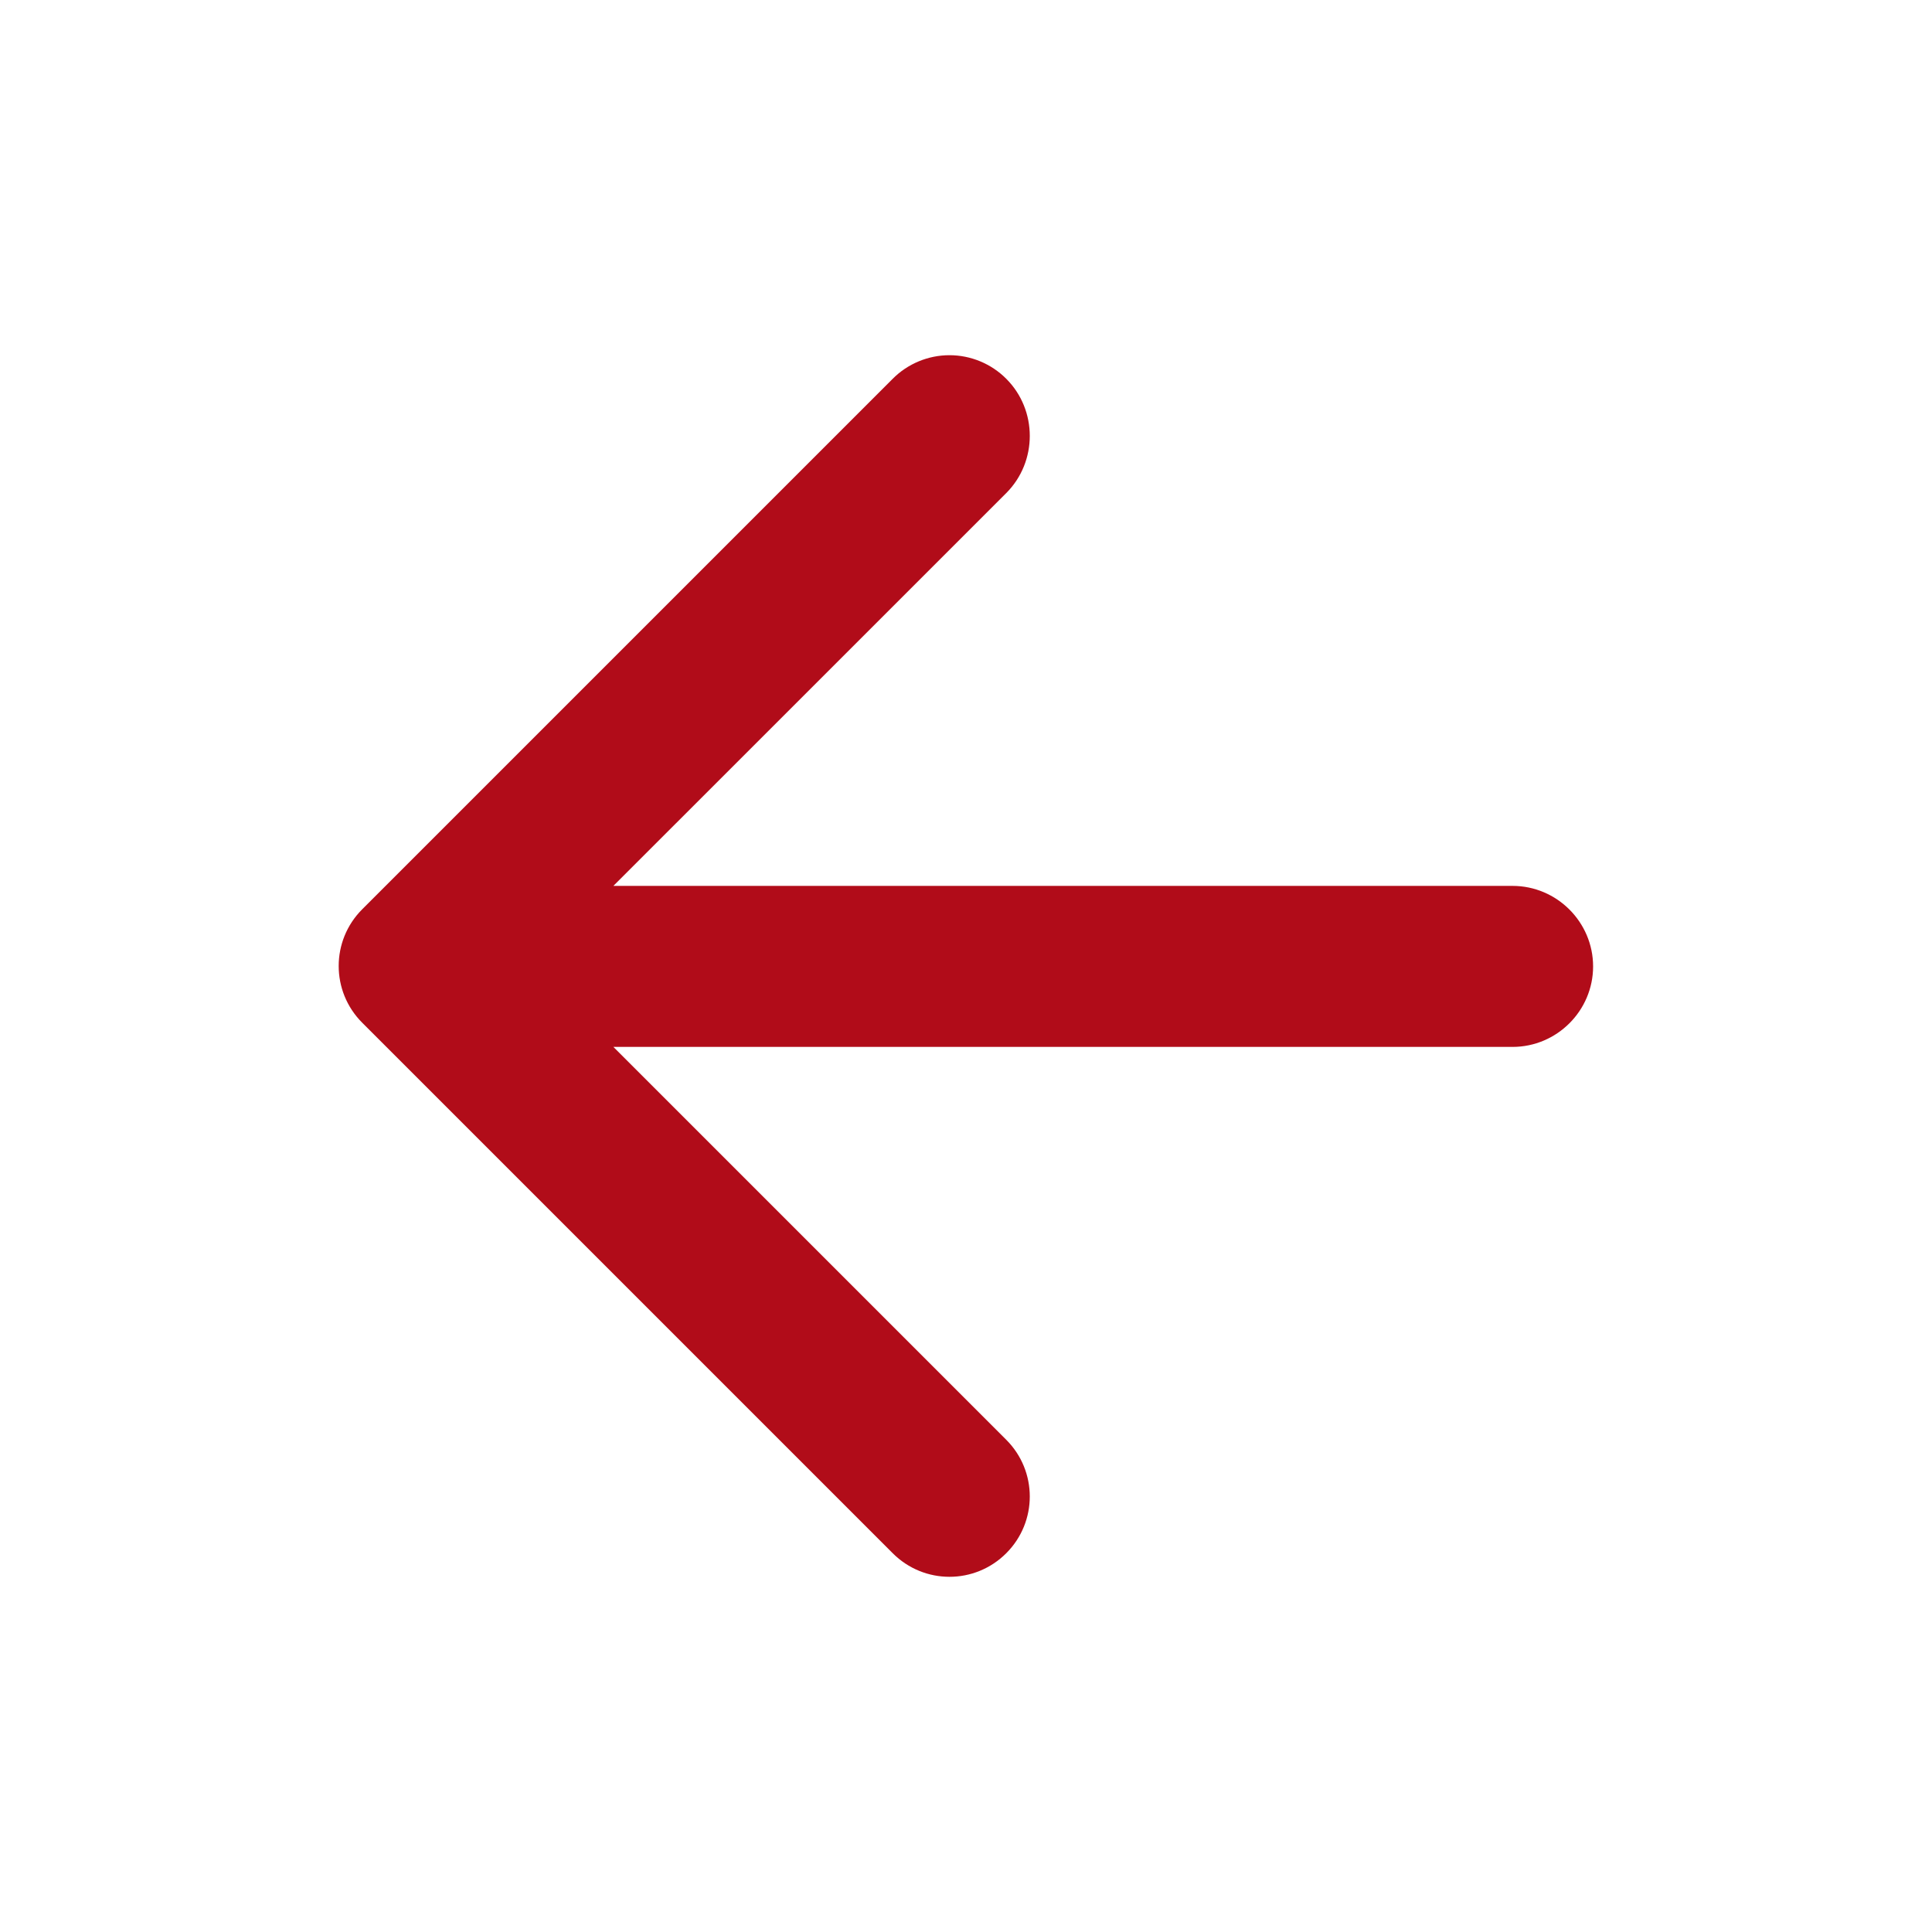 <svg width="41" height="41" viewBox="0 0 41 41" fill="none" xmlns="http://www.w3.org/2000/svg">
<path d="M32.099 18.8H13.017L21.354 10.464C22.02 9.797 22.02 8.704 21.354 8.038C21.035 7.718 20.601 7.538 20.149 7.538C19.698 7.538 19.264 7.718 18.945 8.038L7.687 19.296C7.021 19.962 7.021 21.038 7.687 21.704L18.945 32.962C19.611 33.629 20.688 33.629 21.354 32.962C22.02 32.296 22.02 31.22 21.354 30.554L13.017 22.217H32.099C33.039 22.217 33.808 21.448 33.808 20.509C33.808 19.569 33.039 18.8 32.099 18.8Z" fill="#B10C19"/>
</svg>
